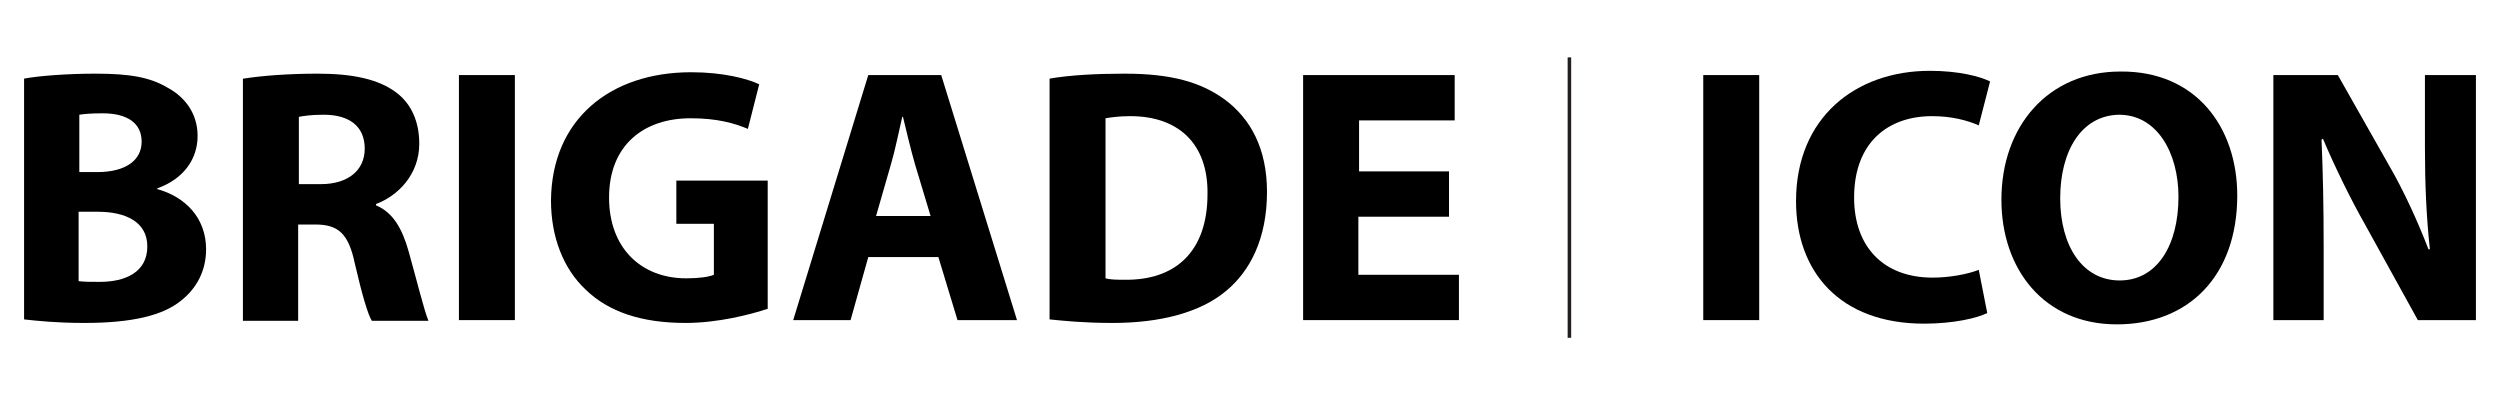 <?xml version="1.0" encoding="utf-8"?>
<!-- Generator: Adobe Illustrator 29.4.0, SVG Export Plug-In . SVG Version: 9.03 Build 0)  -->
<svg version="1.1" id="Layer_1" xmlns="http://www.w3.org/2000/svg" xmlns:xlink="http://www.w3.org/1999/xlink" x="0px" y="0px"
	 viewBox="0 0 353 55.8" style="enable-background:new 0 0 353 55.8;" xml:space="preserve">
<style type="text/css">
	.st0{fill:none;stroke:#231F20;stroke-width:0.5;stroke-miterlimit:10;}
</style>
<g>
	<g>
		<path d="M3.4,11.1c2.1-0.4,6.2-0.7,10.1-0.7c4.8,0,7.7,0.5,10.2,2c2.4,1.3,4.2,3.6,4.2,6.8c0,3.1-1.8,6-5.7,7.4v0.1
			c4,1.1,6.9,4.1,6.9,8.5c0,3.1-1.4,5.6-3.6,7.3c-2.5,2-6.7,3.1-13.6,3.1c-3.9,0-6.7-0.3-8.5-0.5V11.1z M11.1,24.3h2.6
			c4.1,0,6.3-1.7,6.3-4.3c0-2.6-2-4-5.5-4c-1.7,0-2.7,0.1-3.3,0.2V24.3z M11.1,39.7c0.8,0.1,1.7,0.1,3,0.1c3.5,0,6.7-1.3,6.7-5
			c0-3.5-3.1-4.9-7-4.9h-2.7V39.7z"/>
		<path d="M34.4,11.1c2.5-0.4,6.3-0.7,10.4-0.7c5.1,0,8.7,0.8,11.2,2.7c2.1,1.6,3.2,4.1,3.2,7.2c0,4.4-3.1,7.4-6.1,8.5V29
			c2.4,1,3.7,3.3,4.6,6.5c1.1,3.9,2.2,8.4,2.8,9.8h-8c-0.6-1-1.4-3.8-2.4-8.1c-0.9-4.3-2.4-5.5-5.6-5.5h-2.4v13.6h-7.8V11.1z
			 M42.2,26h3.1c3.9,0,6.2-2,6.2-5c0-3.2-2.2-4.8-5.8-4.8c-1.9,0-3,0.2-3.5,0.3V26z"/>
		<path d="M72.7,10.6v34.6h-7.9V10.6H72.7z"/>
		<path d="M108.4,43.6c-2.4,0.8-7,2-11.6,2c-6.3,0-10.9-1.6-14.1-4.7c-3.2-3-4.9-7.5-4.9-12.6c0.1-11.5,8.4-18.1,19.8-18.1
			c4.5,0,7.9,0.9,9.6,1.7l-1.6,6.3c-1.9-0.8-4.3-1.5-8.1-1.5c-6.5,0-11.5,3.7-11.5,11.2c0,7.1,4.5,11.4,10.9,11.4
			c1.8,0,3.2-0.2,3.9-0.5v-7.2h-5.3v-6.1h12.9V43.6z"/>
		<path d="M122.6,36.3l-2.5,8.9H112l10.6-34.6h10.3l10.7,34.6h-8.4l-2.7-8.9H122.6z M131.4,30.5l-2.2-7.3c-0.6-2.1-1.2-4.6-1.7-6.7
			h-0.1c-0.5,2.1-1,4.7-1.6,6.7l-2.1,7.3H131.4z"/>
		<path d="M148.2,11.1c2.9-0.5,6.6-0.7,10.6-0.7c6.6,0,10.8,1.2,14.2,3.7c3.6,2.7,5.9,6.9,5.9,13c0,6.6-2.4,11.2-5.8,14
			c-3.6,3-9.2,4.5-16,4.5c-4.1,0-6.9-0.3-8.9-0.5V11.1z M156.1,39.3c0.7,0.2,1.7,0.2,2.7,0.2c7.1,0.1,11.7-3.9,11.7-12.1
			c0.1-7.2-4.2-11-10.9-11c-1.7,0-2.9,0.2-3.5,0.3V39.3z"/>
		<path d="M204.5,30.6h-12.7v8.2H206v6.4H184V10.6h21.4V17h-13.5v7.2h12.7V30.6z"/>
	</g>
	<g>
		<path d="M248.4,10.6v34.6h-7.9V10.6H248.4z"/>
		<path d="M280.6,44.2c-1.4,0.7-4.7,1.5-8.9,1.5c-12,0-18.1-7.4-18.1-17.3c0-11.8,8.4-18.4,18.9-18.4c4.1,0,7.1,0.8,8.5,1.5
			l-1.6,6.2c-1.6-0.7-3.8-1.3-6.6-1.3c-6.2,0-11,3.7-11,11.5c0,6.9,4.1,11.3,11.1,11.3c2.4,0,5-0.5,6.5-1.1L280.6,44.2z"/>
		<path d="M315.9,27.6c0,11.4-6.9,18.2-17,18.2c-10.3,0-16.3-7.8-16.3-17.6c0-10.4,6.6-18.1,16.8-18.1C310.1,10,315.9,18,315.9,27.6
			z M290.9,28c0,6.8,3.2,11.6,8.4,11.6c5.3,0,8.3-5,8.3-11.8c0-6.2-3-11.6-8.4-11.6C293.9,16.3,290.9,21.3,290.9,28z"/>
		<path d="M321,45.2V10.6h9.1l7.2,12.7c2.1,3.6,4.1,8,5.6,11.9h0.2c-0.5-4.6-0.7-9.2-0.7-14.4V10.6h7.2v34.6h-8.2l-7.4-13.4
			c-2.1-3.7-4.3-8.2-6-12.2l-0.2,0.1c0.2,4.6,0.3,9.5,0.3,15.1v10.4H321z"/>
	</g>
	<line class="st0" x1="221.6" y1="8.1" x2="221.6" y2="47.7"/>
</g>
</svg>
